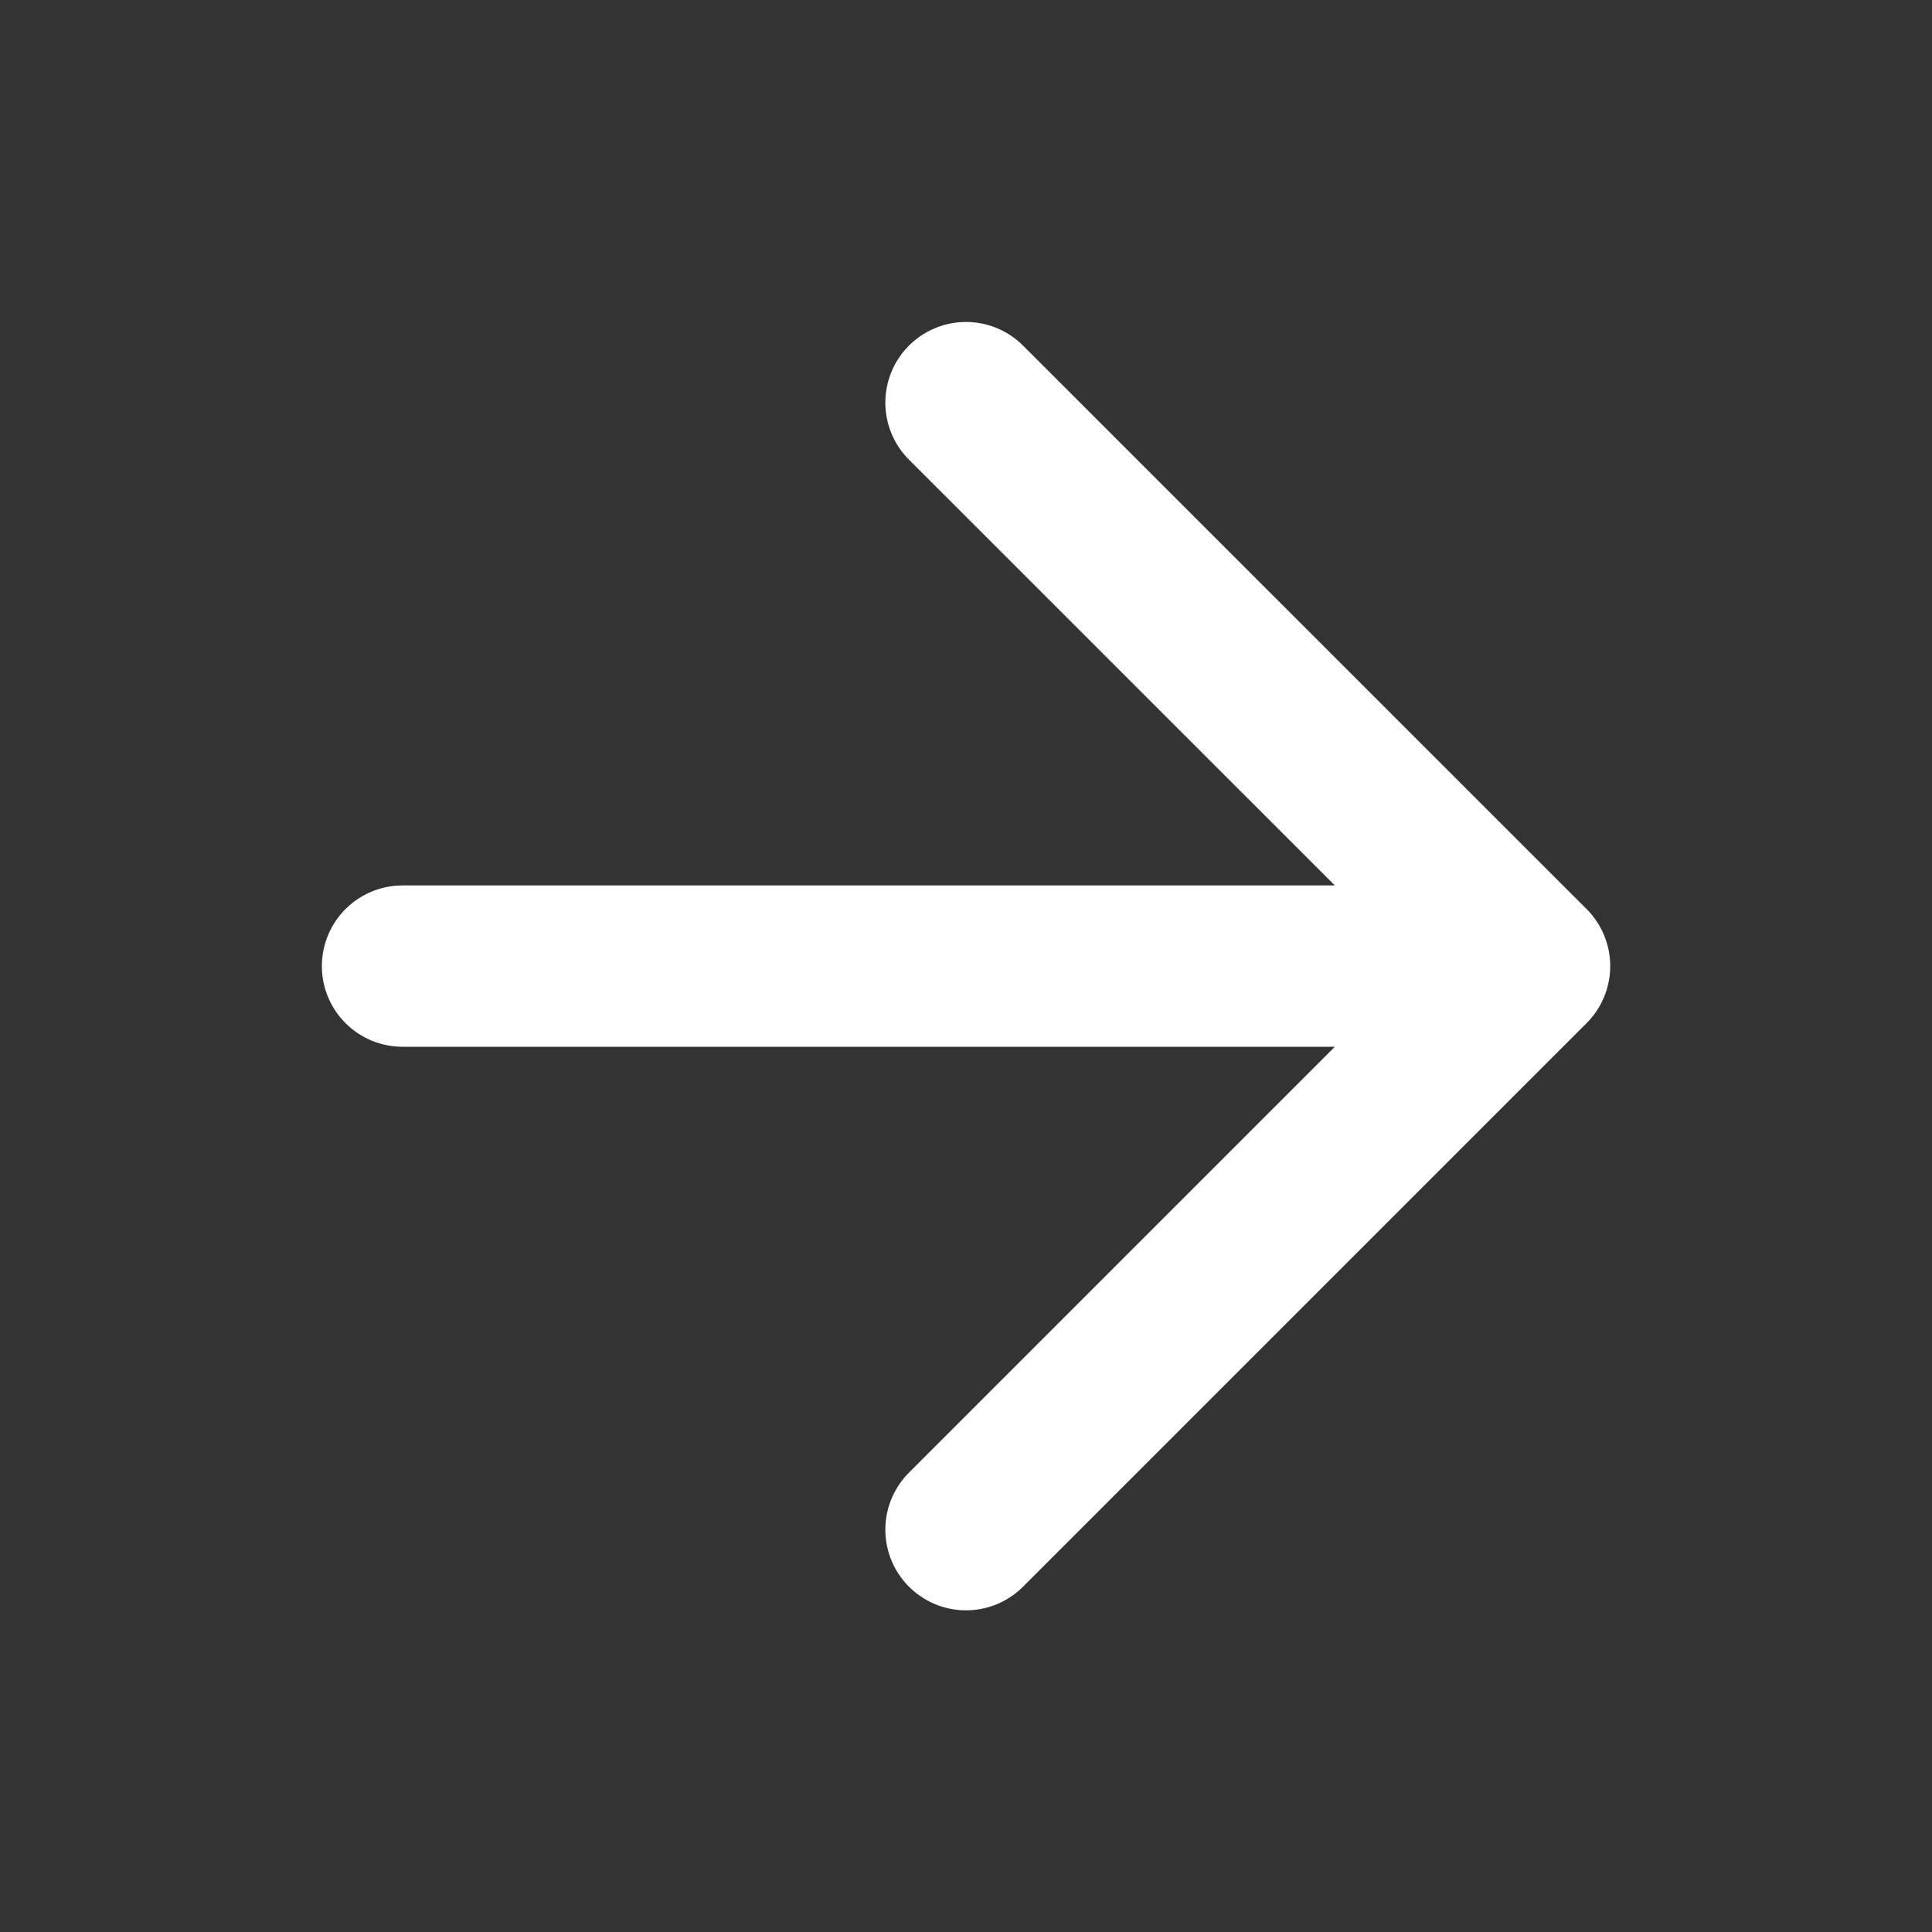 <svg width="20" height="20" viewBox="0 0 20 20" fill="none" xmlns="http://www.w3.org/2000/svg">
<rect x="0" y="0" width="20" height="20" fill="#333333" stroke="none"/>
<path d="M4.167 10.001H15.834M15.834 10.001L10 4.168M15.834 10.001L10 15.835" stroke="white" stroke-width="1.67" stroke-linecap="round" stroke-linejoin="round"/>
</svg>
